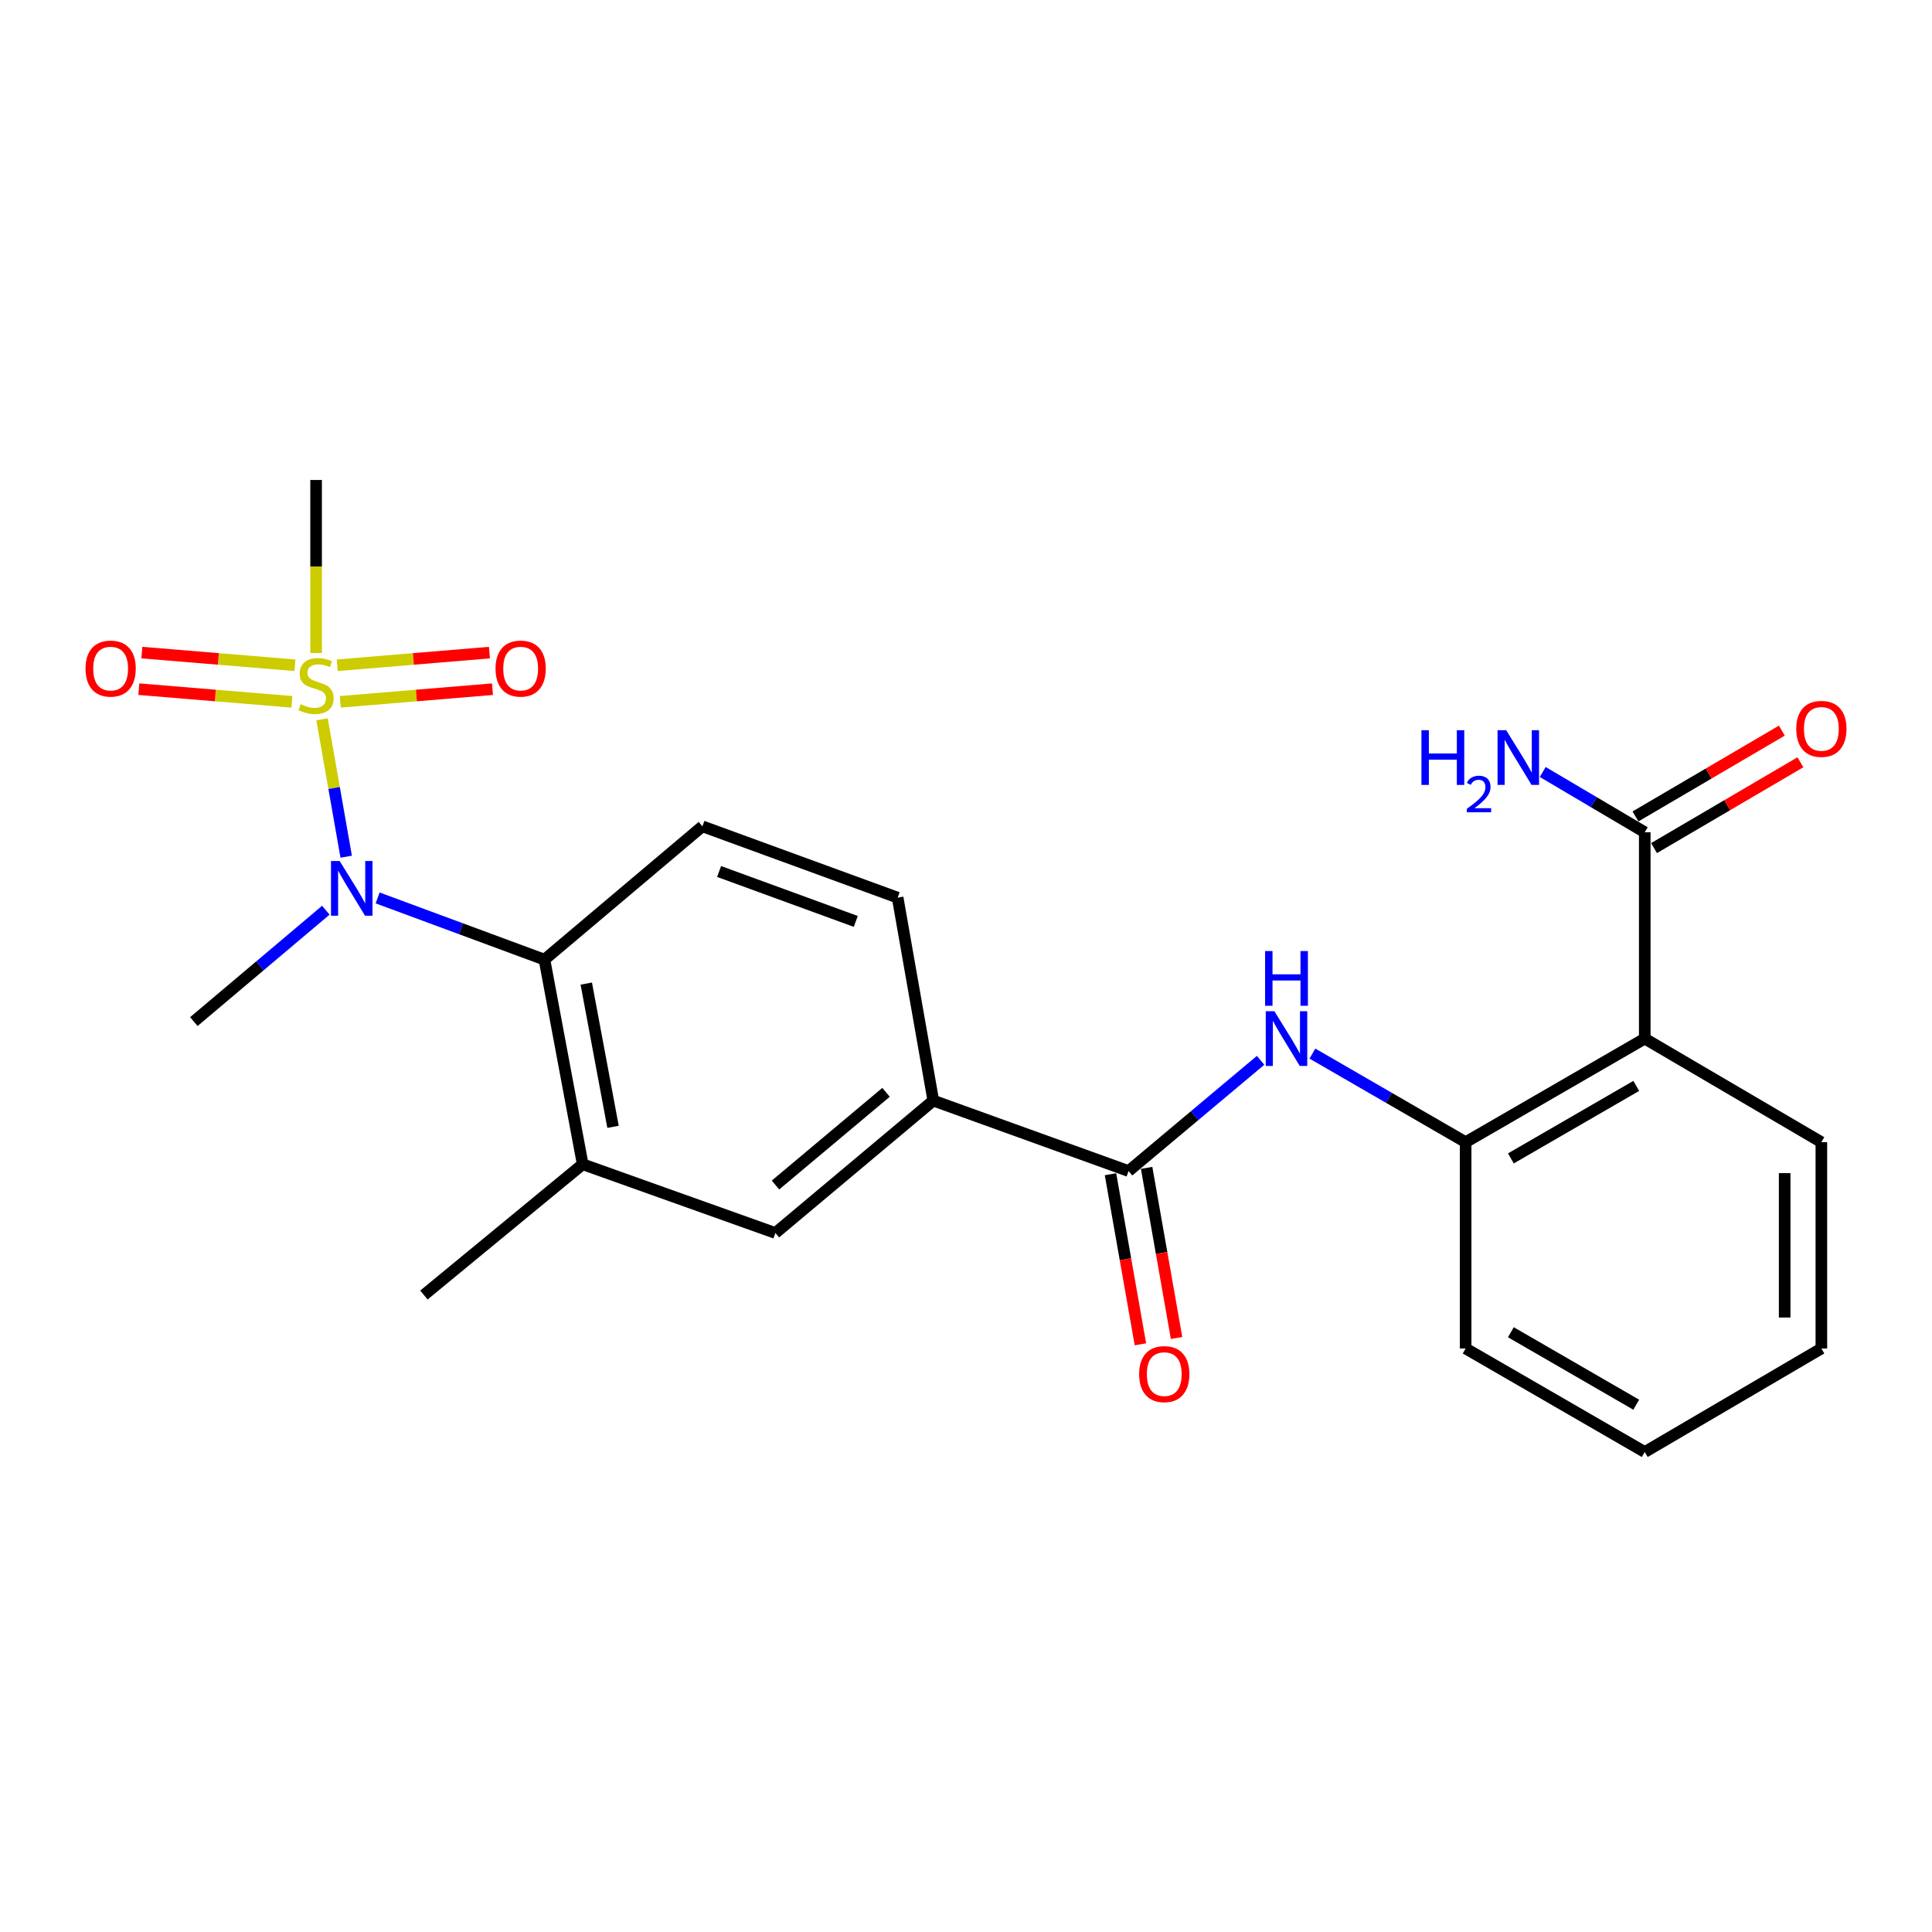 <?xml version='1.0' encoding='iso-8859-1'?>
<svg version='1.1' baseProfile='full'
              xmlns='http://www.w3.org/2000/svg'
                      xmlns:rdkit='http://www.rdkit.org/xml'
                      xmlns:xlink='http://www.w3.org/1999/xlink'
                  xml:space='preserve'
width='1000px' height='1000px' viewBox='0 0 1000 1000'>
<!-- END OF HEADER -->
<rect style='opacity:1.0;fill:#FFFFFF;stroke:none' width='1000' height='1000' x='0' y='0'> </rect>
<path class='bond-0' d='M 166.692,372.317 L 172.939,407.872' style='fill:none;fill-rule:evenodd;stroke:#CCCC00;stroke-width:6px;stroke-linecap:butt;stroke-linejoin:miter;stroke-opacity:1' />
<path class='bond-0' d='M 172.939,407.872 L 179.187,443.426' style='fill:none;fill-rule:evenodd;stroke:#0000FF;stroke-width:6px;stroke-linecap:butt;stroke-linejoin:miter;stroke-opacity:1' />
<path class='bond-11' d='M 152.644,344.336 L 113.032,341.061' style='fill:none;fill-rule:evenodd;stroke:#CCCC00;stroke-width:6px;stroke-linecap:butt;stroke-linejoin:miter;stroke-opacity:1' />
<path class='bond-11' d='M 113.032,341.061 L 73.42,337.787' style='fill:none;fill-rule:evenodd;stroke:#FF0000;stroke-width:6px;stroke-linecap:butt;stroke-linejoin:miter;stroke-opacity:1' />
<path class='bond-11' d='M 151.079,363.265 L 111.467,359.991' style='fill:none;fill-rule:evenodd;stroke:#CCCC00;stroke-width:6px;stroke-linecap:butt;stroke-linejoin:miter;stroke-opacity:1' />
<path class='bond-11' d='M 111.467,359.991 L 71.856,356.717' style='fill:none;fill-rule:evenodd;stroke:#FF0000;stroke-width:6px;stroke-linecap:butt;stroke-linejoin:miter;stroke-opacity:1' />
<path class='bond-12' d='M 176.131,363.261 L 215.522,359.991' style='fill:none;fill-rule:evenodd;stroke:#CCCC00;stroke-width:6px;stroke-linecap:butt;stroke-linejoin:miter;stroke-opacity:1' />
<path class='bond-12' d='M 215.522,359.991 L 254.913,356.721' style='fill:none;fill-rule:evenodd;stroke:#FF0000;stroke-width:6px;stroke-linecap:butt;stroke-linejoin:miter;stroke-opacity:1' />
<path class='bond-12' d='M 174.56,344.333 L 213.951,341.062' style='fill:none;fill-rule:evenodd;stroke:#CCCC00;stroke-width:6px;stroke-linecap:butt;stroke-linejoin:miter;stroke-opacity:1' />
<path class='bond-12' d='M 213.951,341.062 L 253.342,337.792' style='fill:none;fill-rule:evenodd;stroke:#FF0000;stroke-width:6px;stroke-linecap:butt;stroke-linejoin:miter;stroke-opacity:1' />
<path class='bond-17' d='M 163.609,337.993 L 163.609,293.215' style='fill:none;fill-rule:evenodd;stroke:#CCCC00;stroke-width:6px;stroke-linecap:butt;stroke-linejoin:miter;stroke-opacity:1' />
<path class='bond-17' d='M 163.609,293.215 L 163.609,248.438' style='fill:none;fill-rule:evenodd;stroke:#000000;stroke-width:6px;stroke-linecap:butt;stroke-linejoin:miter;stroke-opacity:1' />
<path class='bond-2' d='M 195.464,464.764 L 238.639,480.736' style='fill:none;fill-rule:evenodd;stroke:#0000FF;stroke-width:6px;stroke-linecap:butt;stroke-linejoin:miter;stroke-opacity:1' />
<path class='bond-2' d='M 238.639,480.736 L 281.814,496.708' style='fill:none;fill-rule:evenodd;stroke:#000000;stroke-width:6px;stroke-linecap:butt;stroke-linejoin:miter;stroke-opacity:1' />
<path class='bond-19' d='M 168.651,471.127 L 134.495,499.951' style='fill:none;fill-rule:evenodd;stroke:#0000FF;stroke-width:6px;stroke-linecap:butt;stroke-linejoin:miter;stroke-opacity:1' />
<path class='bond-19' d='M 134.495,499.951 L 100.339,528.776' style='fill:none;fill-rule:evenodd;stroke:#000000;stroke-width:6px;stroke-linecap:butt;stroke-linejoin:miter;stroke-opacity:1' />
<path class='bond-1' d='M 851.322,537.576 L 758.611,591.191' style='fill:none;fill-rule:evenodd;stroke:#000000;stroke-width:6px;stroke-linecap:butt;stroke-linejoin:miter;stroke-opacity:1' />
<path class='bond-1' d='M 846.924,562.061 L 782.027,599.591' style='fill:none;fill-rule:evenodd;stroke:#000000;stroke-width:6px;stroke-linecap:butt;stroke-linejoin:miter;stroke-opacity:1' />
<path class='bond-6' d='M 851.322,537.576 L 851.322,430.778' style='fill:none;fill-rule:evenodd;stroke:#000000;stroke-width:6px;stroke-linecap:butt;stroke-linejoin:miter;stroke-opacity:1' />
<path class='bond-18' d='M 851.322,537.576 L 942.735,591.191' style='fill:none;fill-rule:evenodd;stroke:#000000;stroke-width:6px;stroke-linecap:butt;stroke-linejoin:miter;stroke-opacity:1' />
<path class='bond-7' d='M 281.814,496.708 L 301.599,602.619' style='fill:none;fill-rule:evenodd;stroke:#000000;stroke-width:6px;stroke-linecap:butt;stroke-linejoin:miter;stroke-opacity:1' />
<path class='bond-7' d='M 303.453,509.107 L 317.302,583.245' style='fill:none;fill-rule:evenodd;stroke:#000000;stroke-width:6px;stroke-linecap:butt;stroke-linejoin:miter;stroke-opacity:1' />
<path class='bond-10' d='M 281.814,496.708 L 363.561,427.707' style='fill:none;fill-rule:evenodd;stroke:#000000;stroke-width:6px;stroke-linecap:butt;stroke-linejoin:miter;stroke-opacity:1' />
<path class='bond-3' d='M 584.143,606.133 L 483.074,569.665' style='fill:none;fill-rule:evenodd;stroke:#000000;stroke-width:6px;stroke-linecap:butt;stroke-linejoin:miter;stroke-opacity:1' />
<path class='bond-4' d='M 584.143,606.133 L 618.313,577.477' style='fill:none;fill-rule:evenodd;stroke:#000000;stroke-width:6px;stroke-linecap:butt;stroke-linejoin:miter;stroke-opacity:1' />
<path class='bond-4' d='M 618.313,577.477 L 652.483,548.82' style='fill:none;fill-rule:evenodd;stroke:#0000FF;stroke-width:6px;stroke-linecap:butt;stroke-linejoin:miter;stroke-opacity:1' />
<path class='bond-13' d='M 574.789,607.779 L 582.534,651.798' style='fill:none;fill-rule:evenodd;stroke:#000000;stroke-width:6px;stroke-linecap:butt;stroke-linejoin:miter;stroke-opacity:1' />
<path class='bond-13' d='M 582.534,651.798 L 590.278,695.818' style='fill:none;fill-rule:evenodd;stroke:#FF0000;stroke-width:6px;stroke-linecap:butt;stroke-linejoin:miter;stroke-opacity:1' />
<path class='bond-13' d='M 593.496,604.488 L 601.24,648.507' style='fill:none;fill-rule:evenodd;stroke:#000000;stroke-width:6px;stroke-linecap:butt;stroke-linejoin:miter;stroke-opacity:1' />
<path class='bond-13' d='M 601.24,648.507 L 608.984,692.527' style='fill:none;fill-rule:evenodd;stroke:#FF0000;stroke-width:6px;stroke-linecap:butt;stroke-linejoin:miter;stroke-opacity:1' />
<path class='bond-5' d='M 679.307,545.335 L 718.959,568.263' style='fill:none;fill-rule:evenodd;stroke:#0000FF;stroke-width:6px;stroke-linecap:butt;stroke-linejoin:miter;stroke-opacity:1' />
<path class='bond-5' d='M 718.959,568.263 L 758.611,591.191' style='fill:none;fill-rule:evenodd;stroke:#000000;stroke-width:6px;stroke-linecap:butt;stroke-linejoin:miter;stroke-opacity:1' />
<path class='bond-20' d='M 758.611,591.191 L 758.611,697.968' style='fill:none;fill-rule:evenodd;stroke:#000000;stroke-width:6px;stroke-linecap:butt;stroke-linejoin:miter;stroke-opacity:1' />
<path class='bond-15' d='M 856.125,438.971 L 894.007,416.761' style='fill:none;fill-rule:evenodd;stroke:#000000;stroke-width:6px;stroke-linecap:butt;stroke-linejoin:miter;stroke-opacity:1' />
<path class='bond-15' d='M 894.007,416.761 L 931.889,394.551' style='fill:none;fill-rule:evenodd;stroke:#FF0000;stroke-width:6px;stroke-linecap:butt;stroke-linejoin:miter;stroke-opacity:1' />
<path class='bond-15' d='M 846.519,422.585 L 884.401,400.376' style='fill:none;fill-rule:evenodd;stroke:#000000;stroke-width:6px;stroke-linecap:butt;stroke-linejoin:miter;stroke-opacity:1' />
<path class='bond-15' d='M 884.401,400.376 L 922.283,378.166' style='fill:none;fill-rule:evenodd;stroke:#FF0000;stroke-width:6px;stroke-linecap:butt;stroke-linejoin:miter;stroke-opacity:1' />
<path class='bond-16' d='M 851.322,430.778 L 824.915,415.18' style='fill:none;fill-rule:evenodd;stroke:#000000;stroke-width:6px;stroke-linecap:butt;stroke-linejoin:miter;stroke-opacity:1' />
<path class='bond-16' d='M 824.915,415.18 L 798.508,399.582' style='fill:none;fill-rule:evenodd;stroke:#0000FF;stroke-width:6px;stroke-linecap:butt;stroke-linejoin:miter;stroke-opacity:1' />
<path class='bond-9' d='M 301.599,602.619 L 401.338,638.201' style='fill:none;fill-rule:evenodd;stroke:#000000;stroke-width:6px;stroke-linecap:butt;stroke-linejoin:miter;stroke-opacity:1' />
<path class='bond-21' d='M 301.599,602.619 L 219.419,670.301' style='fill:none;fill-rule:evenodd;stroke:#000000;stroke-width:6px;stroke-linecap:butt;stroke-linejoin:miter;stroke-opacity:1' />
<path class='bond-8' d='M 483.074,569.665 L 464.619,464.619' style='fill:none;fill-rule:evenodd;stroke:#000000;stroke-width:6px;stroke-linecap:butt;stroke-linejoin:miter;stroke-opacity:1' />
<path class='bond-24' d='M 483.074,569.665 L 401.338,638.201' style='fill:none;fill-rule:evenodd;stroke:#000000;stroke-width:6px;stroke-linecap:butt;stroke-linejoin:miter;stroke-opacity:1' />
<path class='bond-24' d='M 458.61,565.391 L 401.394,613.366' style='fill:none;fill-rule:evenodd;stroke:#000000;stroke-width:6px;stroke-linecap:butt;stroke-linejoin:miter;stroke-opacity:1' />
<path class='bond-14' d='M 363.561,427.707 L 464.619,464.619' style='fill:none;fill-rule:evenodd;stroke:#000000;stroke-width:6px;stroke-linecap:butt;stroke-linejoin:miter;stroke-opacity:1' />
<path class='bond-14' d='M 372.203,451.085 L 442.944,476.923' style='fill:none;fill-rule:evenodd;stroke:#000000;stroke-width:6px;stroke-linecap:butt;stroke-linejoin:miter;stroke-opacity:1' />
<path class='bond-25' d='M 942.735,591.191 L 942.735,697.968' style='fill:none;fill-rule:evenodd;stroke:#000000;stroke-width:6px;stroke-linecap:butt;stroke-linejoin:miter;stroke-opacity:1' />
<path class='bond-25' d='M 923.741,607.208 L 923.741,681.952' style='fill:none;fill-rule:evenodd;stroke:#000000;stroke-width:6px;stroke-linecap:butt;stroke-linejoin:miter;stroke-opacity:1' />
<path class='bond-23' d='M 758.611,697.968 L 851.322,751.562' style='fill:none;fill-rule:evenodd;stroke:#000000;stroke-width:6px;stroke-linecap:butt;stroke-linejoin:miter;stroke-opacity:1' />
<path class='bond-23' d='M 782.024,689.563 L 846.921,727.079' style='fill:none;fill-rule:evenodd;stroke:#000000;stroke-width:6px;stroke-linecap:butt;stroke-linejoin:miter;stroke-opacity:1' />
<path class='bond-22' d='M 942.735,697.968 L 851.322,751.562' style='fill:none;fill-rule:evenodd;stroke:#000000;stroke-width:6px;stroke-linecap:butt;stroke-linejoin:miter;stroke-opacity:1' />
<path  class='atom-0' d='M 155.609 364.491
Q 155.929 364.611, 157.249 365.171
Q 158.569 365.731, 160.009 366.091
Q 161.489 366.411, 162.929 366.411
Q 165.609 366.411, 167.169 365.131
Q 168.729 363.811, 168.729 361.531
Q 168.729 359.971, 167.929 359.011
Q 167.169 358.051, 165.969 357.531
Q 164.769 357.011, 162.769 356.411
Q 160.249 355.651, 158.729 354.931
Q 157.249 354.211, 156.169 352.691
Q 155.129 351.171, 155.129 348.611
Q 155.129 345.051, 157.529 342.851
Q 159.969 340.651, 164.769 340.651
Q 168.049 340.651, 171.769 342.211
L 170.849 345.291
Q 167.449 343.891, 164.889 343.891
Q 162.129 343.891, 160.609 345.051
Q 159.089 346.171, 159.129 348.131
Q 159.129 349.651, 159.889 350.571
Q 160.689 351.491, 161.809 352.011
Q 162.969 352.531, 164.889 353.131
Q 167.449 353.931, 168.969 354.731
Q 170.489 355.531, 171.569 357.171
Q 172.689 358.771, 172.689 361.531
Q 172.689 365.451, 170.049 367.571
Q 167.449 369.651, 163.089 369.651
Q 160.569 369.651, 158.649 369.091
Q 156.769 368.571, 154.529 367.651
L 155.609 364.491
' fill='#CCCC00'/>
<path  class='atom-1' d='M 175.805 445.647
L 185.085 460.647
Q 186.005 462.127, 187.485 464.807
Q 188.965 467.487, 189.045 467.647
L 189.045 445.647
L 192.805 445.647
L 192.805 473.967
L 188.925 473.967
L 178.965 457.567
Q 177.805 455.647, 176.565 453.447
Q 175.365 451.247, 175.005 450.567
L 175.005 473.967
L 171.325 473.967
L 171.325 445.647
L 175.805 445.647
' fill='#0000FF'/>
<path  class='atom-5' d='M 659.63 523.416
L 668.91 538.416
Q 669.83 539.896, 671.31 542.576
Q 672.79 545.256, 672.87 545.416
L 672.87 523.416
L 676.63 523.416
L 676.63 551.736
L 672.75 551.736
L 662.79 535.336
Q 661.63 533.416, 660.39 531.216
Q 659.19 529.016, 658.83 528.336
L 658.83 551.736
L 655.15 551.736
L 655.15 523.416
L 659.63 523.416
' fill='#0000FF'/>
<path  class='atom-5' d='M 654.81 492.264
L 658.65 492.264
L 658.65 504.304
L 673.13 504.304
L 673.13 492.264
L 676.97 492.264
L 676.97 520.584
L 673.13 520.584
L 673.13 507.504
L 658.65 507.504
L 658.65 520.584
L 654.81 520.584
L 654.81 492.264
' fill='#0000FF'/>
<path  class='atom-12' d='M 44.265 346.061
Q 44.265 339.261, 47.625 335.461
Q 50.985 331.661, 57.265 331.661
Q 63.545 331.661, 66.905 335.461
Q 70.265 339.261, 70.265 346.061
Q 70.265 352.941, 66.865 356.861
Q 63.465 360.741, 57.265 360.741
Q 51.025 360.741, 47.625 356.861
Q 44.265 352.981, 44.265 346.061
M 57.265 357.541
Q 61.585 357.541, 63.905 354.661
Q 66.265 351.741, 66.265 346.061
Q 66.265 340.501, 63.905 337.701
Q 61.585 334.861, 57.265 334.861
Q 52.945 334.861, 50.585 337.661
Q 48.265 340.461, 48.265 346.061
Q 48.265 351.781, 50.585 354.661
Q 52.945 357.541, 57.265 357.541
' fill='#FF0000'/>
<path  class='atom-13' d='M 256.489 346.061
Q 256.489 339.261, 259.849 335.461
Q 263.209 331.661, 269.489 331.661
Q 275.769 331.661, 279.129 335.461
Q 282.489 339.261, 282.489 346.061
Q 282.489 352.941, 279.089 356.861
Q 275.689 360.741, 269.489 360.741
Q 263.249 360.741, 259.849 356.861
Q 256.489 352.981, 256.489 346.061
M 269.489 357.541
Q 273.809 357.541, 276.129 354.661
Q 278.489 351.741, 278.489 346.061
Q 278.489 340.501, 276.129 337.701
Q 273.809 334.861, 269.489 334.861
Q 265.169 334.861, 262.809 337.661
Q 260.489 340.461, 260.489 346.061
Q 260.489 351.781, 262.809 354.661
Q 265.169 357.541, 269.489 357.541
' fill='#FF0000'/>
<path  class='atom-14' d='M 589.619 711.238
Q 589.619 704.438, 592.979 700.638
Q 596.339 696.838, 602.619 696.838
Q 608.899 696.838, 612.259 700.638
Q 615.619 704.438, 615.619 711.238
Q 615.619 718.118, 612.219 722.038
Q 608.819 725.918, 602.619 725.918
Q 596.379 725.918, 592.979 722.038
Q 589.619 718.158, 589.619 711.238
M 602.619 722.718
Q 606.939 722.718, 609.259 719.838
Q 611.619 716.918, 611.619 711.238
Q 611.619 705.678, 609.259 702.878
Q 606.939 700.038, 602.619 700.038
Q 598.299 700.038, 595.939 702.838
Q 593.619 705.638, 593.619 711.238
Q 593.619 716.958, 595.939 719.838
Q 598.299 722.718, 602.619 722.718
' fill='#FF0000'/>
<path  class='atom-16' d='M 929.735 377.264
Q 929.735 370.464, 933.095 366.664
Q 936.455 362.864, 942.735 362.864
Q 949.015 362.864, 952.375 366.664
Q 955.735 370.464, 955.735 377.264
Q 955.735 384.144, 952.335 388.064
Q 948.935 391.944, 942.735 391.944
Q 936.495 391.944, 933.095 388.064
Q 929.735 384.184, 929.735 377.264
M 942.735 388.744
Q 947.055 388.744, 949.375 385.864
Q 951.735 382.944, 951.735 377.264
Q 951.735 371.704, 949.375 368.904
Q 947.055 366.064, 942.735 366.064
Q 938.415 366.064, 936.055 368.864
Q 933.735 371.664, 933.735 377.264
Q 933.735 382.984, 936.055 385.864
Q 938.415 388.744, 942.735 388.744
' fill='#FF0000'/>
<path  class='atom-17' d='M 735.735 377.955
L 739.575 377.955
L 739.575 389.995
L 754.055 389.995
L 754.055 377.955
L 757.895 377.955
L 757.895 406.275
L 754.055 406.275
L 754.055 393.195
L 739.575 393.195
L 739.575 406.275
L 735.735 406.275
L 735.735 377.955
' fill='#0000FF'/>
<path  class='atom-17' d='M 759.267 405.282
Q 759.954 403.513, 761.591 402.536
Q 763.227 401.533, 765.498 401.533
Q 768.323 401.533, 769.907 403.064
Q 771.491 404.595, 771.491 407.314
Q 771.491 410.086, 769.431 412.674
Q 767.399 415.261, 763.175 418.323
L 771.807 418.323
L 771.807 420.435
L 759.215 420.435
L 759.215 418.666
Q 762.699 416.185, 764.759 414.337
Q 766.844 412.489, 767.847 410.826
Q 768.851 409.162, 768.851 407.446
Q 768.851 405.651, 767.953 404.648
Q 767.055 403.645, 765.498 403.645
Q 763.993 403.645, 762.99 404.252
Q 761.987 404.859, 761.274 406.206
L 759.267 405.282
' fill='#0000FF'/>
<path  class='atom-17' d='M 779.607 377.955
L 788.887 392.955
Q 789.807 394.435, 791.287 397.115
Q 792.767 399.795, 792.847 399.955
L 792.847 377.955
L 796.607 377.955
L 796.607 406.275
L 792.727 406.275
L 782.767 389.875
Q 781.607 387.955, 780.367 385.755
Q 779.167 383.555, 778.807 382.875
L 778.807 406.275
L 775.127 406.275
L 775.127 377.955
L 779.607 377.955
' fill='#0000FF'/>
</svg>
